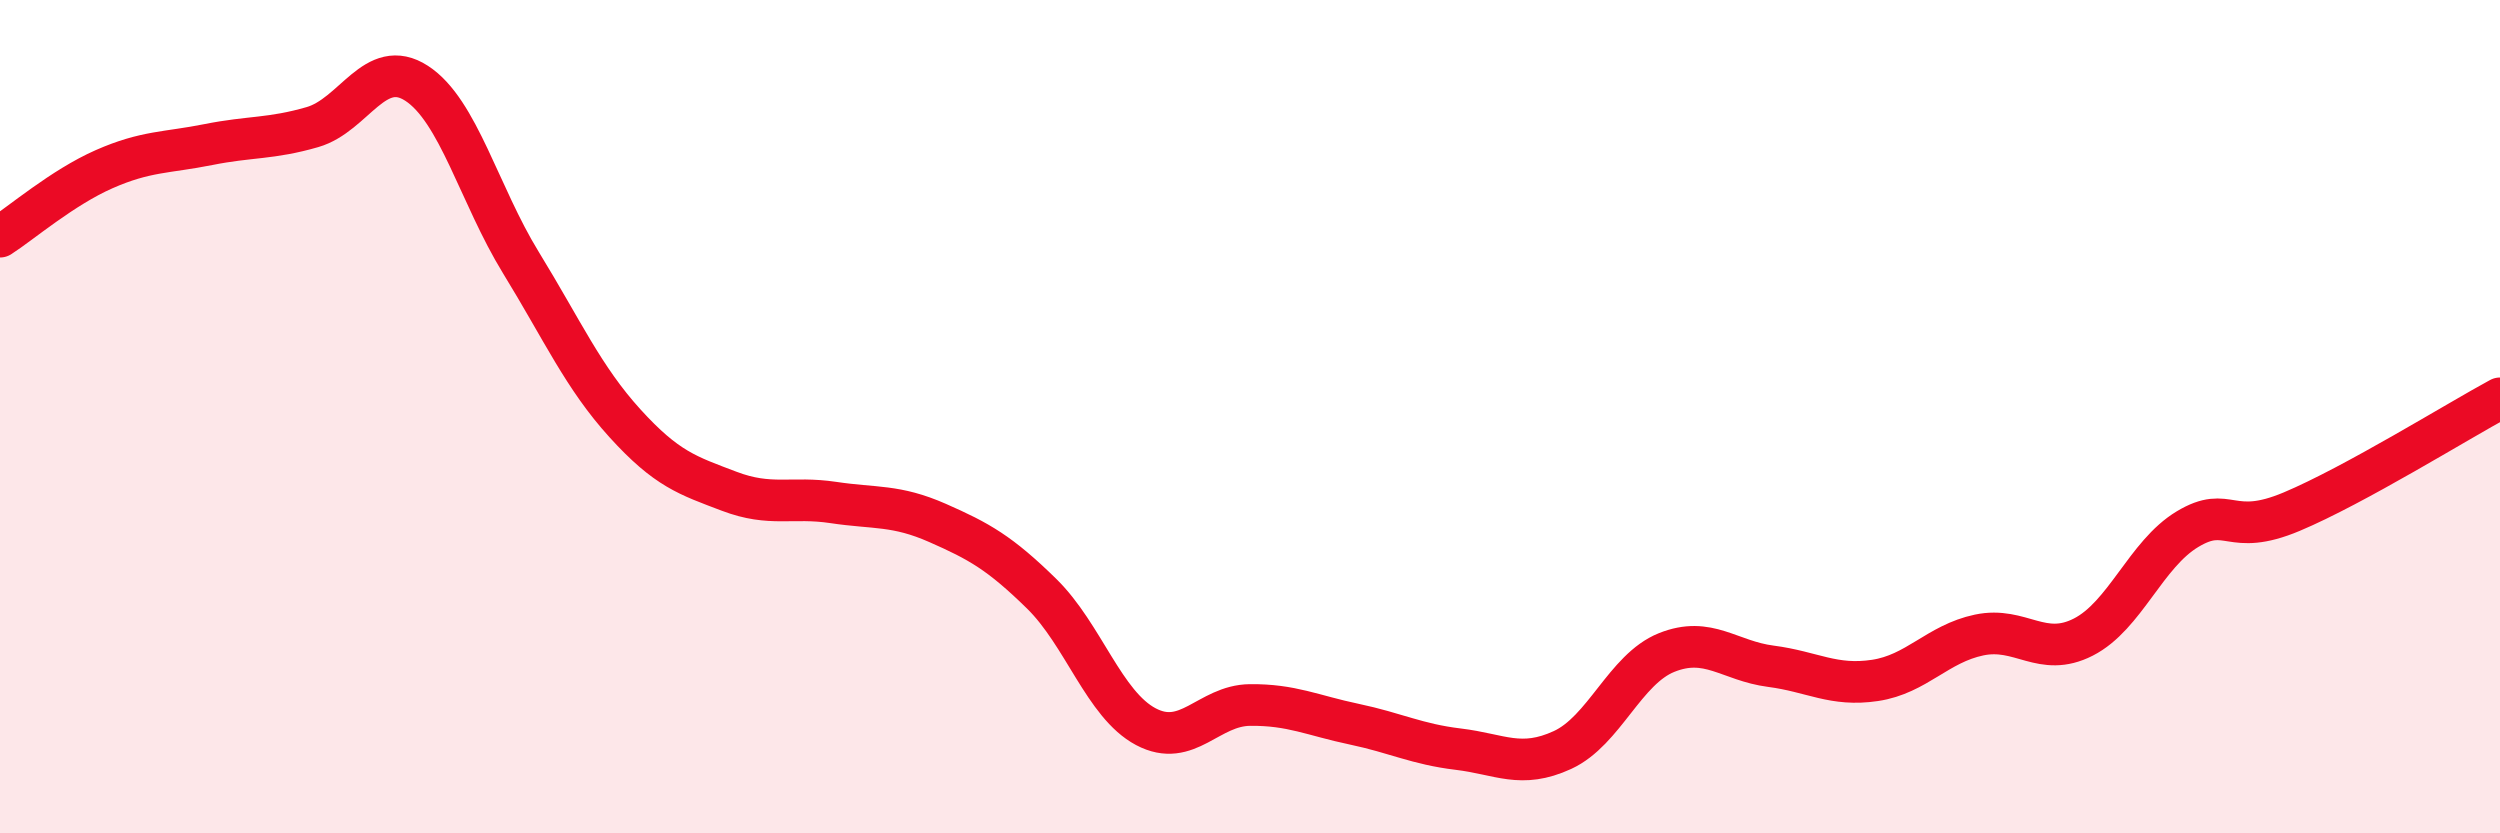 
    <svg width="60" height="20" viewBox="0 0 60 20" xmlns="http://www.w3.org/2000/svg">
      <path
        d="M 0,5.68 C 0.5,5.36 1.5,4.5 2.5,4.06 C 3.5,3.62 4,3.67 5,3.47 C 6,3.27 6.5,3.34 7.5,3.05 C 8.5,2.76 9,1.35 10,2 C 11,2.65 11.5,4.67 12.5,6.3 C 13.5,7.93 14,9.06 15,10.16 C 16,11.26 16.5,11.41 17.5,11.79 C 18.5,12.17 19,11.91 20,12.06 C 21,12.21 21.5,12.11 22.5,12.55 C 23.5,12.99 24,13.27 25,14.25 C 26,15.23 26.5,16.91 27.5,17.44 C 28.5,17.97 29,16.93 30,16.92 C 31,16.91 31.5,17.17 32.5,17.38 C 33.5,17.59 34,17.86 35,17.98 C 36,18.1 36.5,18.46 37.5,18 C 38.5,17.54 39,16.06 40,15.66 C 41,15.26 41.5,15.86 42.5,15.99 C 43.5,16.12 44,16.48 45,16.33 C 46,16.18 46.5,15.45 47.5,15.24 C 48.5,15.03 49,15.8 50,15.29 C 51,14.78 51.5,13.3 52.5,12.7 C 53.5,12.1 53.5,12.91 55,12.28 C 56.5,11.65 59,10.1 60,9.56L60 20L0 20Z"
        fill="#EB0A25"
        opacity="0.1"
        stroke-linecap="round"
        stroke-linejoin="round"
      />
      <path
        d="M 0,5.68 C 0.5,5.36 1.5,4.5 2.5,4.06 C 3.5,3.62 4,3.67 5,3.47 C 6,3.27 6.5,3.34 7.5,3.05 C 8.5,2.76 9,1.35 10,2 C 11,2.65 11.5,4.67 12.5,6.3 C 13.5,7.93 14,9.06 15,10.16 C 16,11.26 16.5,11.41 17.5,11.79 C 18.5,12.17 19,11.91 20,12.06 C 21,12.21 21.5,12.11 22.5,12.55 C 23.5,12.99 24,13.27 25,14.25 C 26,15.23 26.5,16.91 27.5,17.44 C 28.5,17.97 29,16.93 30,16.92 C 31,16.91 31.5,17.17 32.5,17.38 C 33.5,17.59 34,17.86 35,17.98 C 36,18.1 36.5,18.46 37.5,18 C 38.5,17.54 39,16.06 40,15.66 C 41,15.26 41.5,15.86 42.5,15.99 C 43.5,16.12 44,16.48 45,16.33 C 46,16.18 46.5,15.45 47.5,15.24 C 48.5,15.03 49,15.8 50,15.29 C 51,14.78 51.5,13.3 52.5,12.7 C 53.5,12.1 53.5,12.91 55,12.28 C 56.5,11.65 59,10.1 60,9.56"
        stroke="#EB0A25"
        stroke-width="1"
        fill="none"
        stroke-linecap="round"
        stroke-linejoin="round"
      />
    </svg>
  